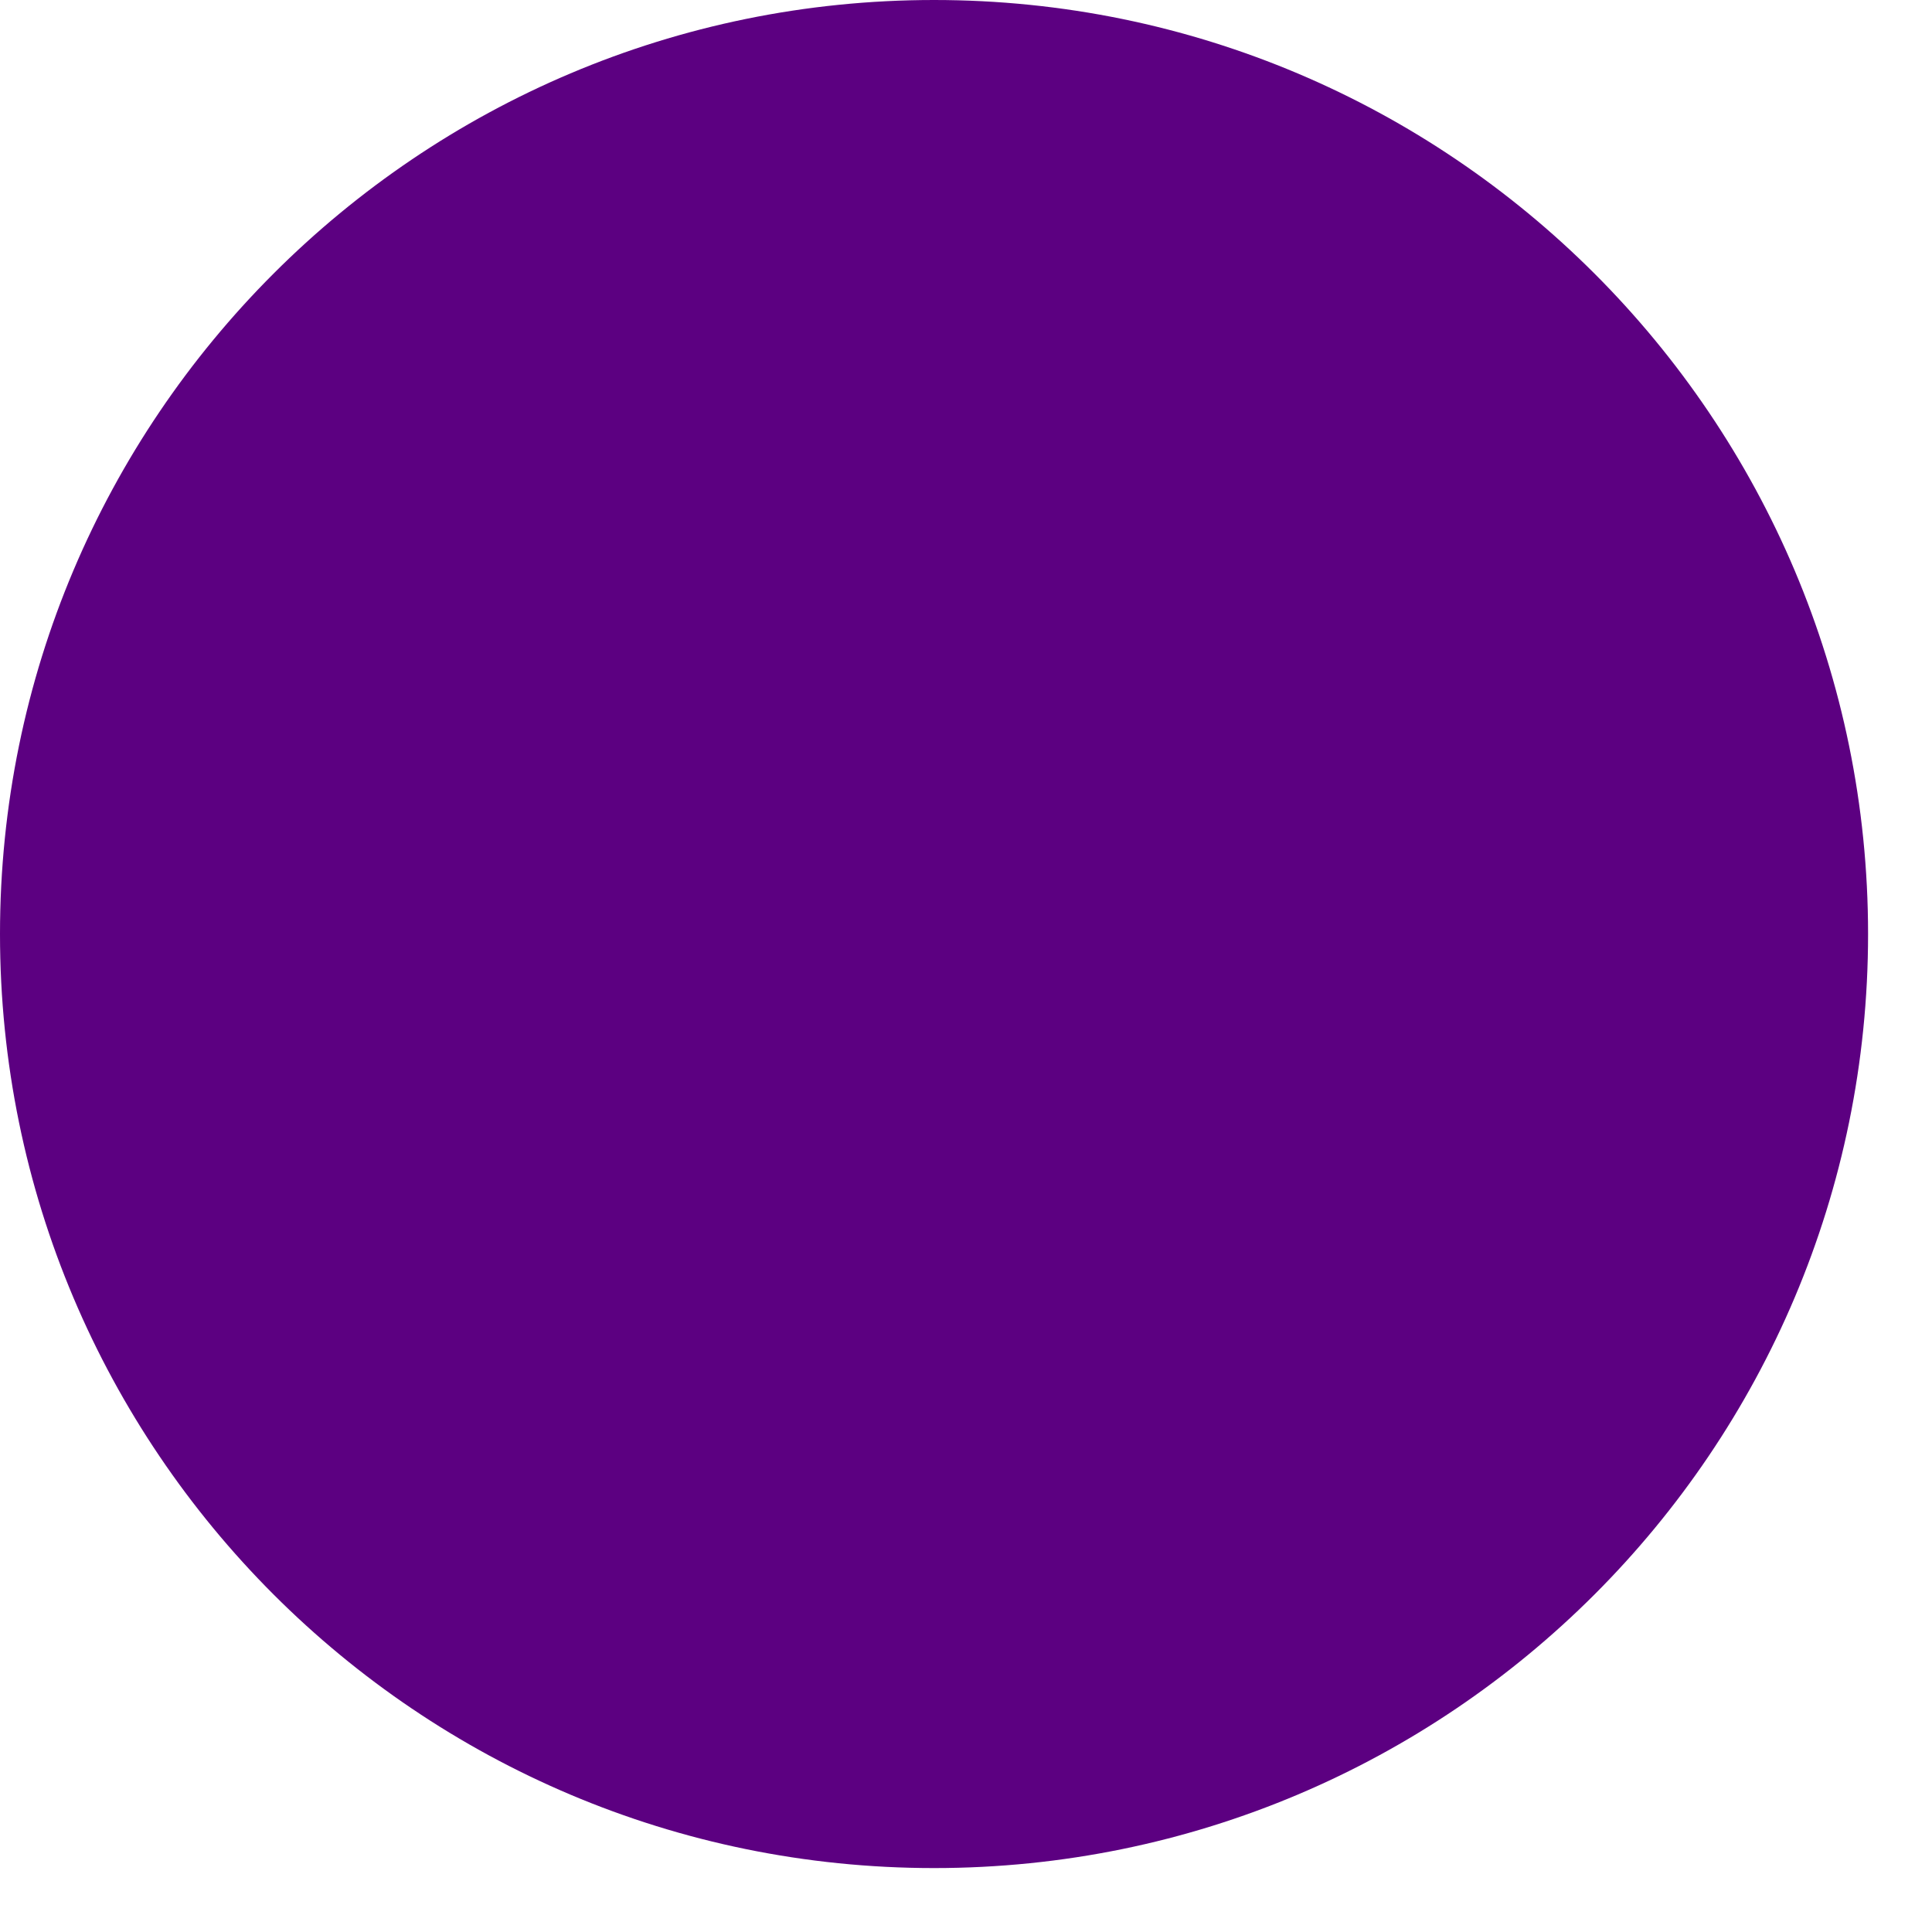 <?xml version="1.0" encoding="utf-8"?>
<svg xmlns="http://www.w3.org/2000/svg" fill="none" height="100%" overflow="visible" preserveAspectRatio="none" style="display: block;" viewBox="0 0 11 11" width="100%">
<path clip-rule="evenodd" d="M10.636 5.318C10.636 2.381 8.255 -4.19638e-07 5.318 0C2.381 -1.2838e-07 -4.19638e-07 2.381 0 5.318C-1.2838e-07 8.255 2.381 10.636 5.318 10.636C8.255 10.636 10.636 8.255 10.636 5.318Z" fill="#5C0081" fill-rule="evenodd" id="Subtract"/>
</svg>